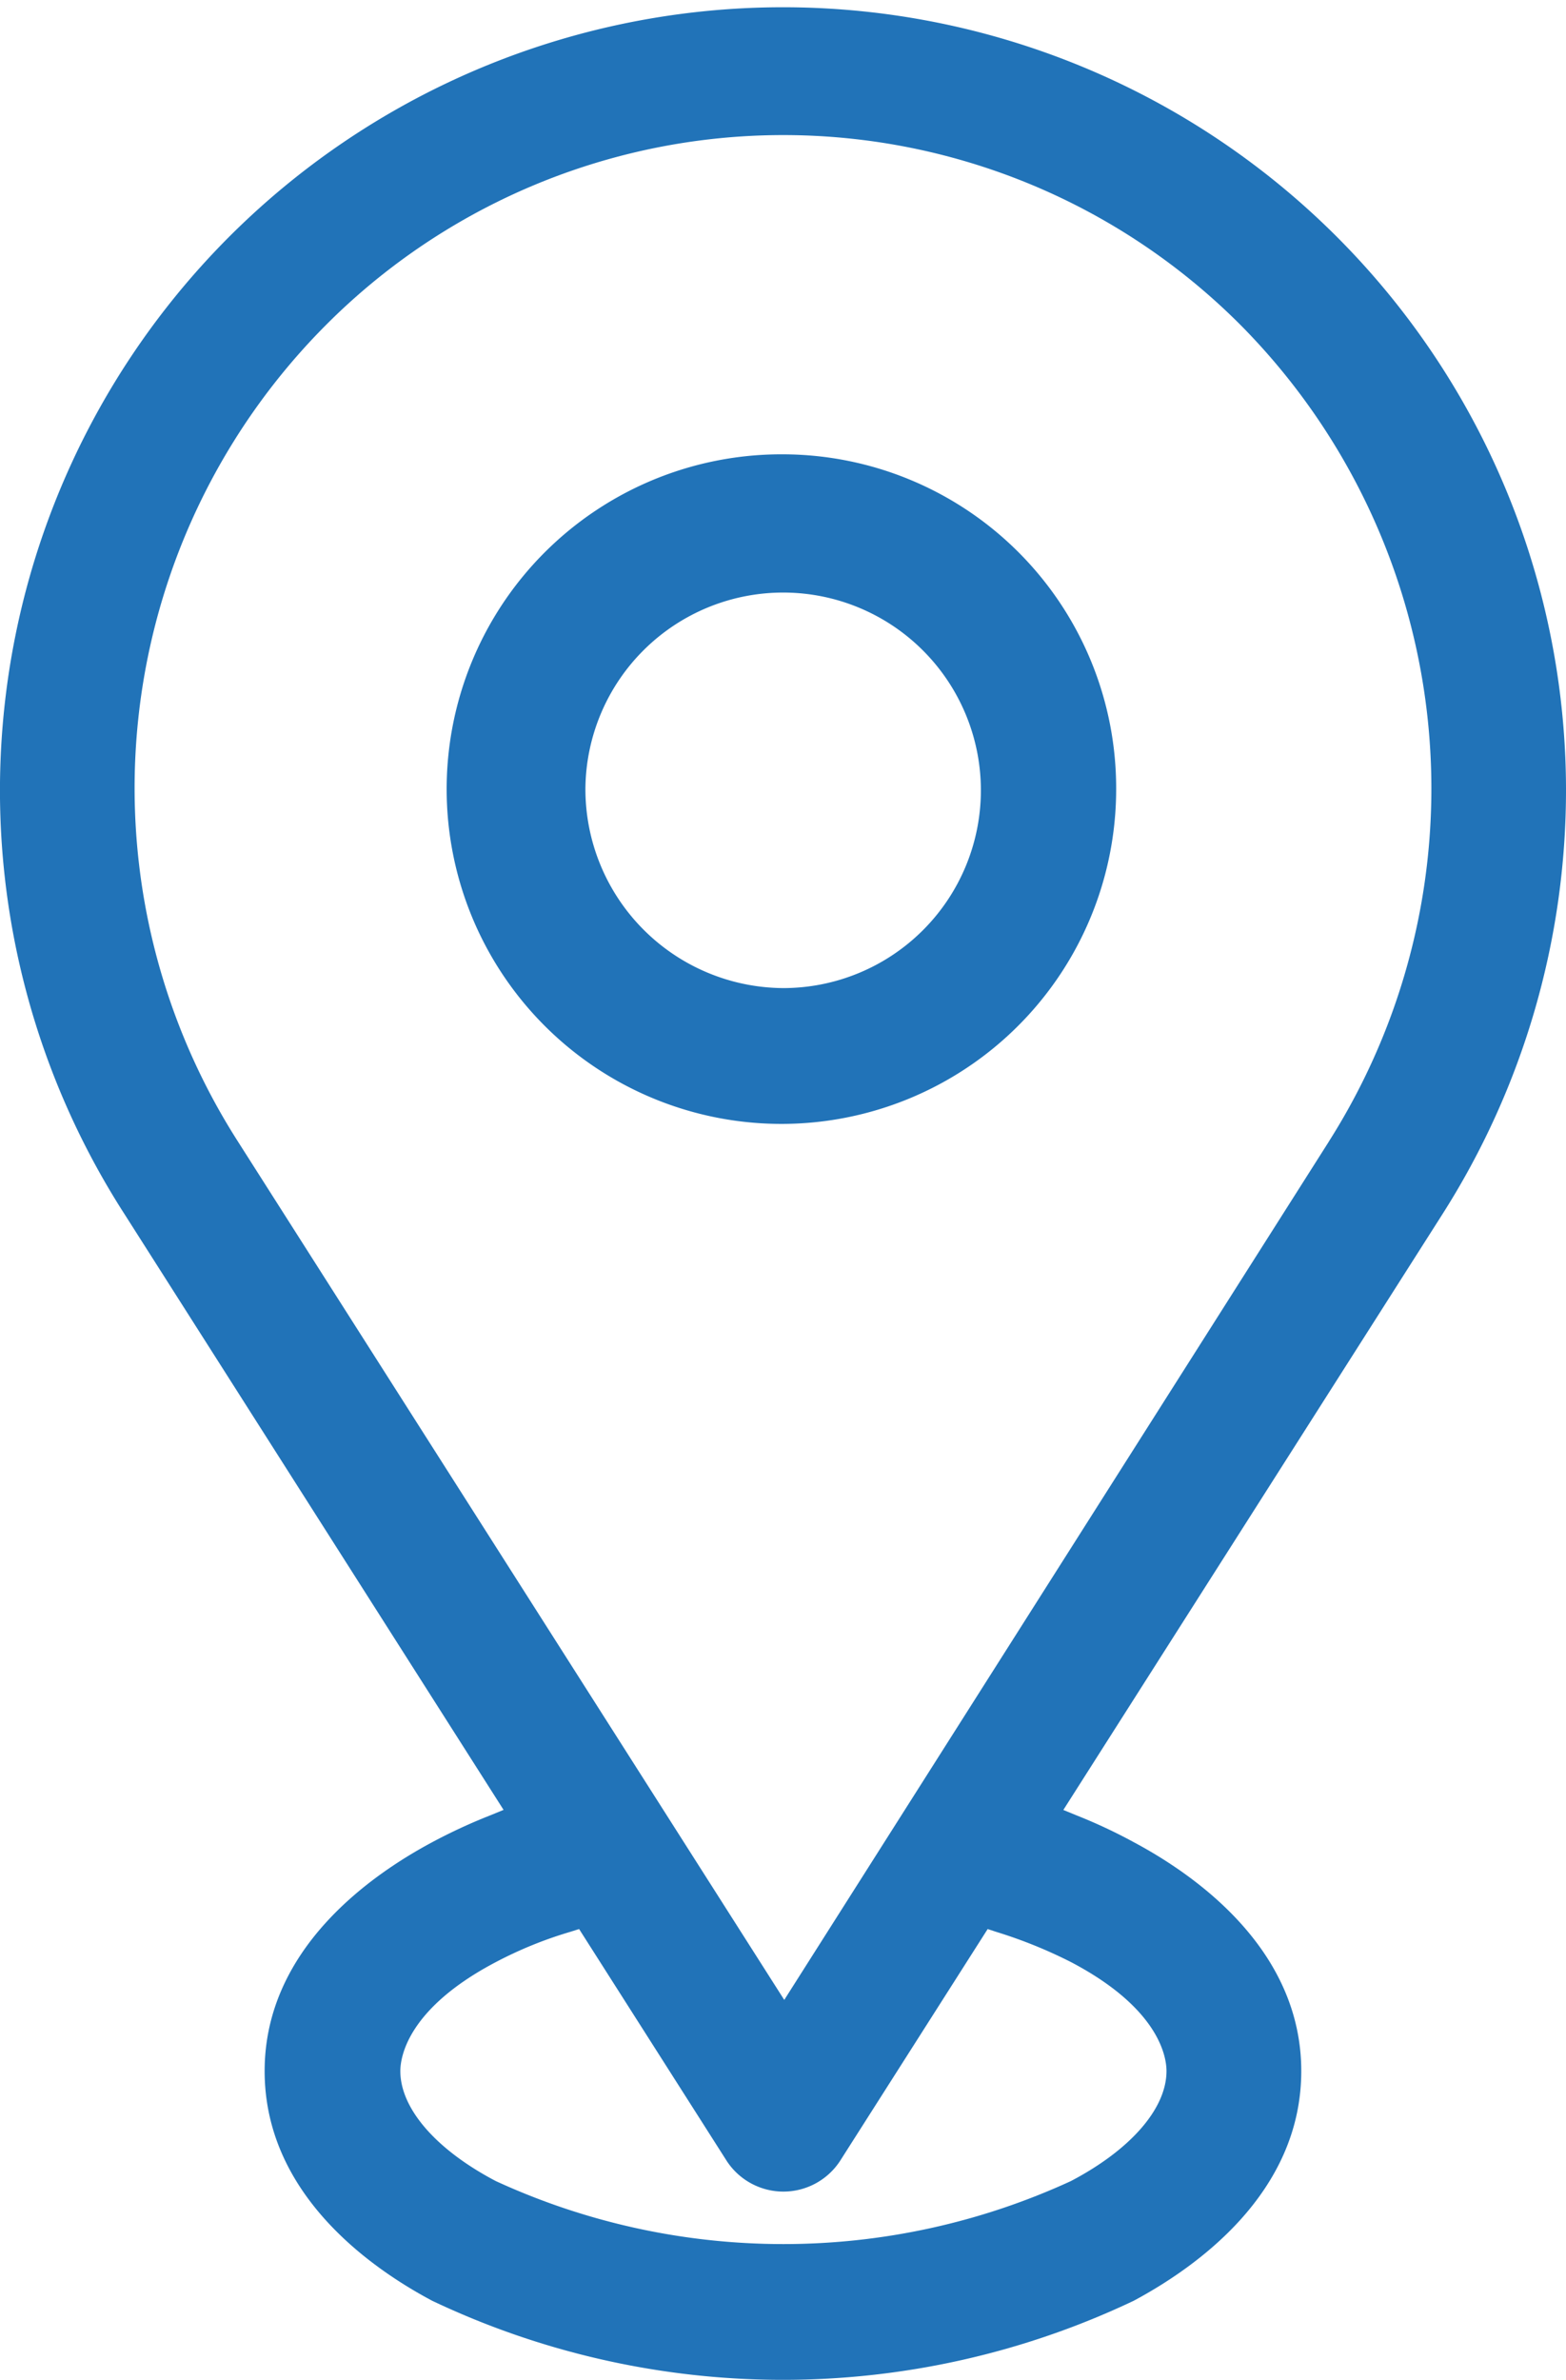 <svg id="Raggruppa_86" data-name="Raggruppa 86" xmlns="http://www.w3.org/2000/svg" width="46.725" height="71" viewBox="0 0 46.725 71">
  <path id="Tracciato_79" data-name="Tracciato 79" d="M243.827,96.7a9.988,9.988,0,1,0,9.926,9.974A9.961,9.961,0,0,0,243.827,96.7Zm0,15.924a5.937,5.937,0,0,1-5.91-5.951,5.9,5.9,0,1,1,5.91,5.951Zm0-15.924a9.988,9.988,0,1,0,9.926,9.974A9.961,9.961,0,0,0,243.827,96.7Zm0,15.924a5.937,5.937,0,0,1-5.91-5.951,5.9,5.9,0,1,1,5.91,5.951Zm0-15.924a9.988,9.988,0,1,0,9.926,9.974A9.961,9.961,0,0,0,243.827,96.7Zm0,15.924a5.937,5.937,0,0,1-5.91-5.951,5.9,5.9,0,1,1,5.91,5.951Zm0-15.924a9.988,9.988,0,1,0,9.926,9.974A9.961,9.961,0,0,0,243.827,96.7Zm0,15.924a5.937,5.937,0,0,1-5.91-5.951,5.9,5.9,0,1,1,5.91,5.951Zm0-15.924a9.988,9.988,0,1,0,9.926,9.974A9.961,9.961,0,0,0,243.827,96.7Zm0,15.924a5.937,5.937,0,0,1-5.91-5.951,5.9,5.9,0,1,1,5.91,5.951Zm0-15.924a9.988,9.988,0,1,0,9.926,9.974A9.961,9.961,0,0,0,243.827,96.7Zm0,15.924a5.937,5.937,0,0,1-5.91-5.951,5.9,5.9,0,1,1,5.91,5.951Zm23.348-5.951a23.363,23.363,0,1,0-43,12.71l11.3,17.758-.4.164a16.369,16.369,0,0,0-1.729.8c-1.87,1-5,3.206-5,6.828,0,3.645,3.129,5.859,5,6.853a24.393,24.393,0,0,0,20.93,0c1.866-1,5-3.208,5-6.853,0-3.619-3.129-5.83-4.993-6.826a15.578,15.578,0,0,0-1.706-.8l-.4-.164,11.3-17.756A23.559,23.559,0,0,0,267.175,106.673ZM252.4,141.679c2.649,1.389,2.855,2.842,2.855,3.253,0,1.118-1.066,2.346-2.855,3.284a20.522,20.522,0,0,1-17.154,0c-1.785-.936-2.851-2.164-2.851-3.282,0-.411.206-1.865,2.855-3.255a12.112,12.112,0,0,1,2.216-.9l.263-.083,4.409,6.925a2.02,2.02,0,0,0,3.372,0l4.409-6.925.265.087A14.081,14.081,0,0,1,252.4,141.679Zm7.7-24.477-16.25,25.608L227.548,117.2a19.571,19.571,0,0,1,2.581-24.311,19.261,19.261,0,0,1,27.382,0A19.646,19.646,0,0,1,260.1,117.2ZM243.827,96.7a9.988,9.988,0,1,0,9.926,9.974A9.961,9.961,0,0,0,243.827,96.7Zm0,15.924a5.937,5.937,0,0,1-5.91-5.951,5.9,5.9,0,1,1,5.91,5.951Zm0-15.924a9.988,9.988,0,1,0,9.926,9.974A9.961,9.961,0,0,0,243.827,96.7Zm0,15.924a5.937,5.937,0,0,1-5.91-5.951,5.9,5.9,0,1,1,5.91,5.951Zm0-15.924a9.988,9.988,0,1,0,9.926,9.974A9.961,9.961,0,0,0,243.827,96.7Zm0,15.924a5.937,5.937,0,0,1-5.91-5.951,5.9,5.9,0,1,1,5.91,5.951Zm0-15.924a9.988,9.988,0,1,0,9.926,9.974A9.961,9.961,0,0,0,243.827,96.7Zm0,15.924a5.937,5.937,0,0,1-5.91-5.951,5.9,5.9,0,1,1,5.91,5.951Zm0-15.924a9.988,9.988,0,1,0,9.926,9.974A9.961,9.961,0,0,0,243.827,96.7Zm0,15.924a5.937,5.937,0,0,1-5.91-5.951,5.9,5.9,0,1,1,5.91,5.951Z" transform="translate(-220.45 -83.146)" fill="#2173b8"/>
</svg>
